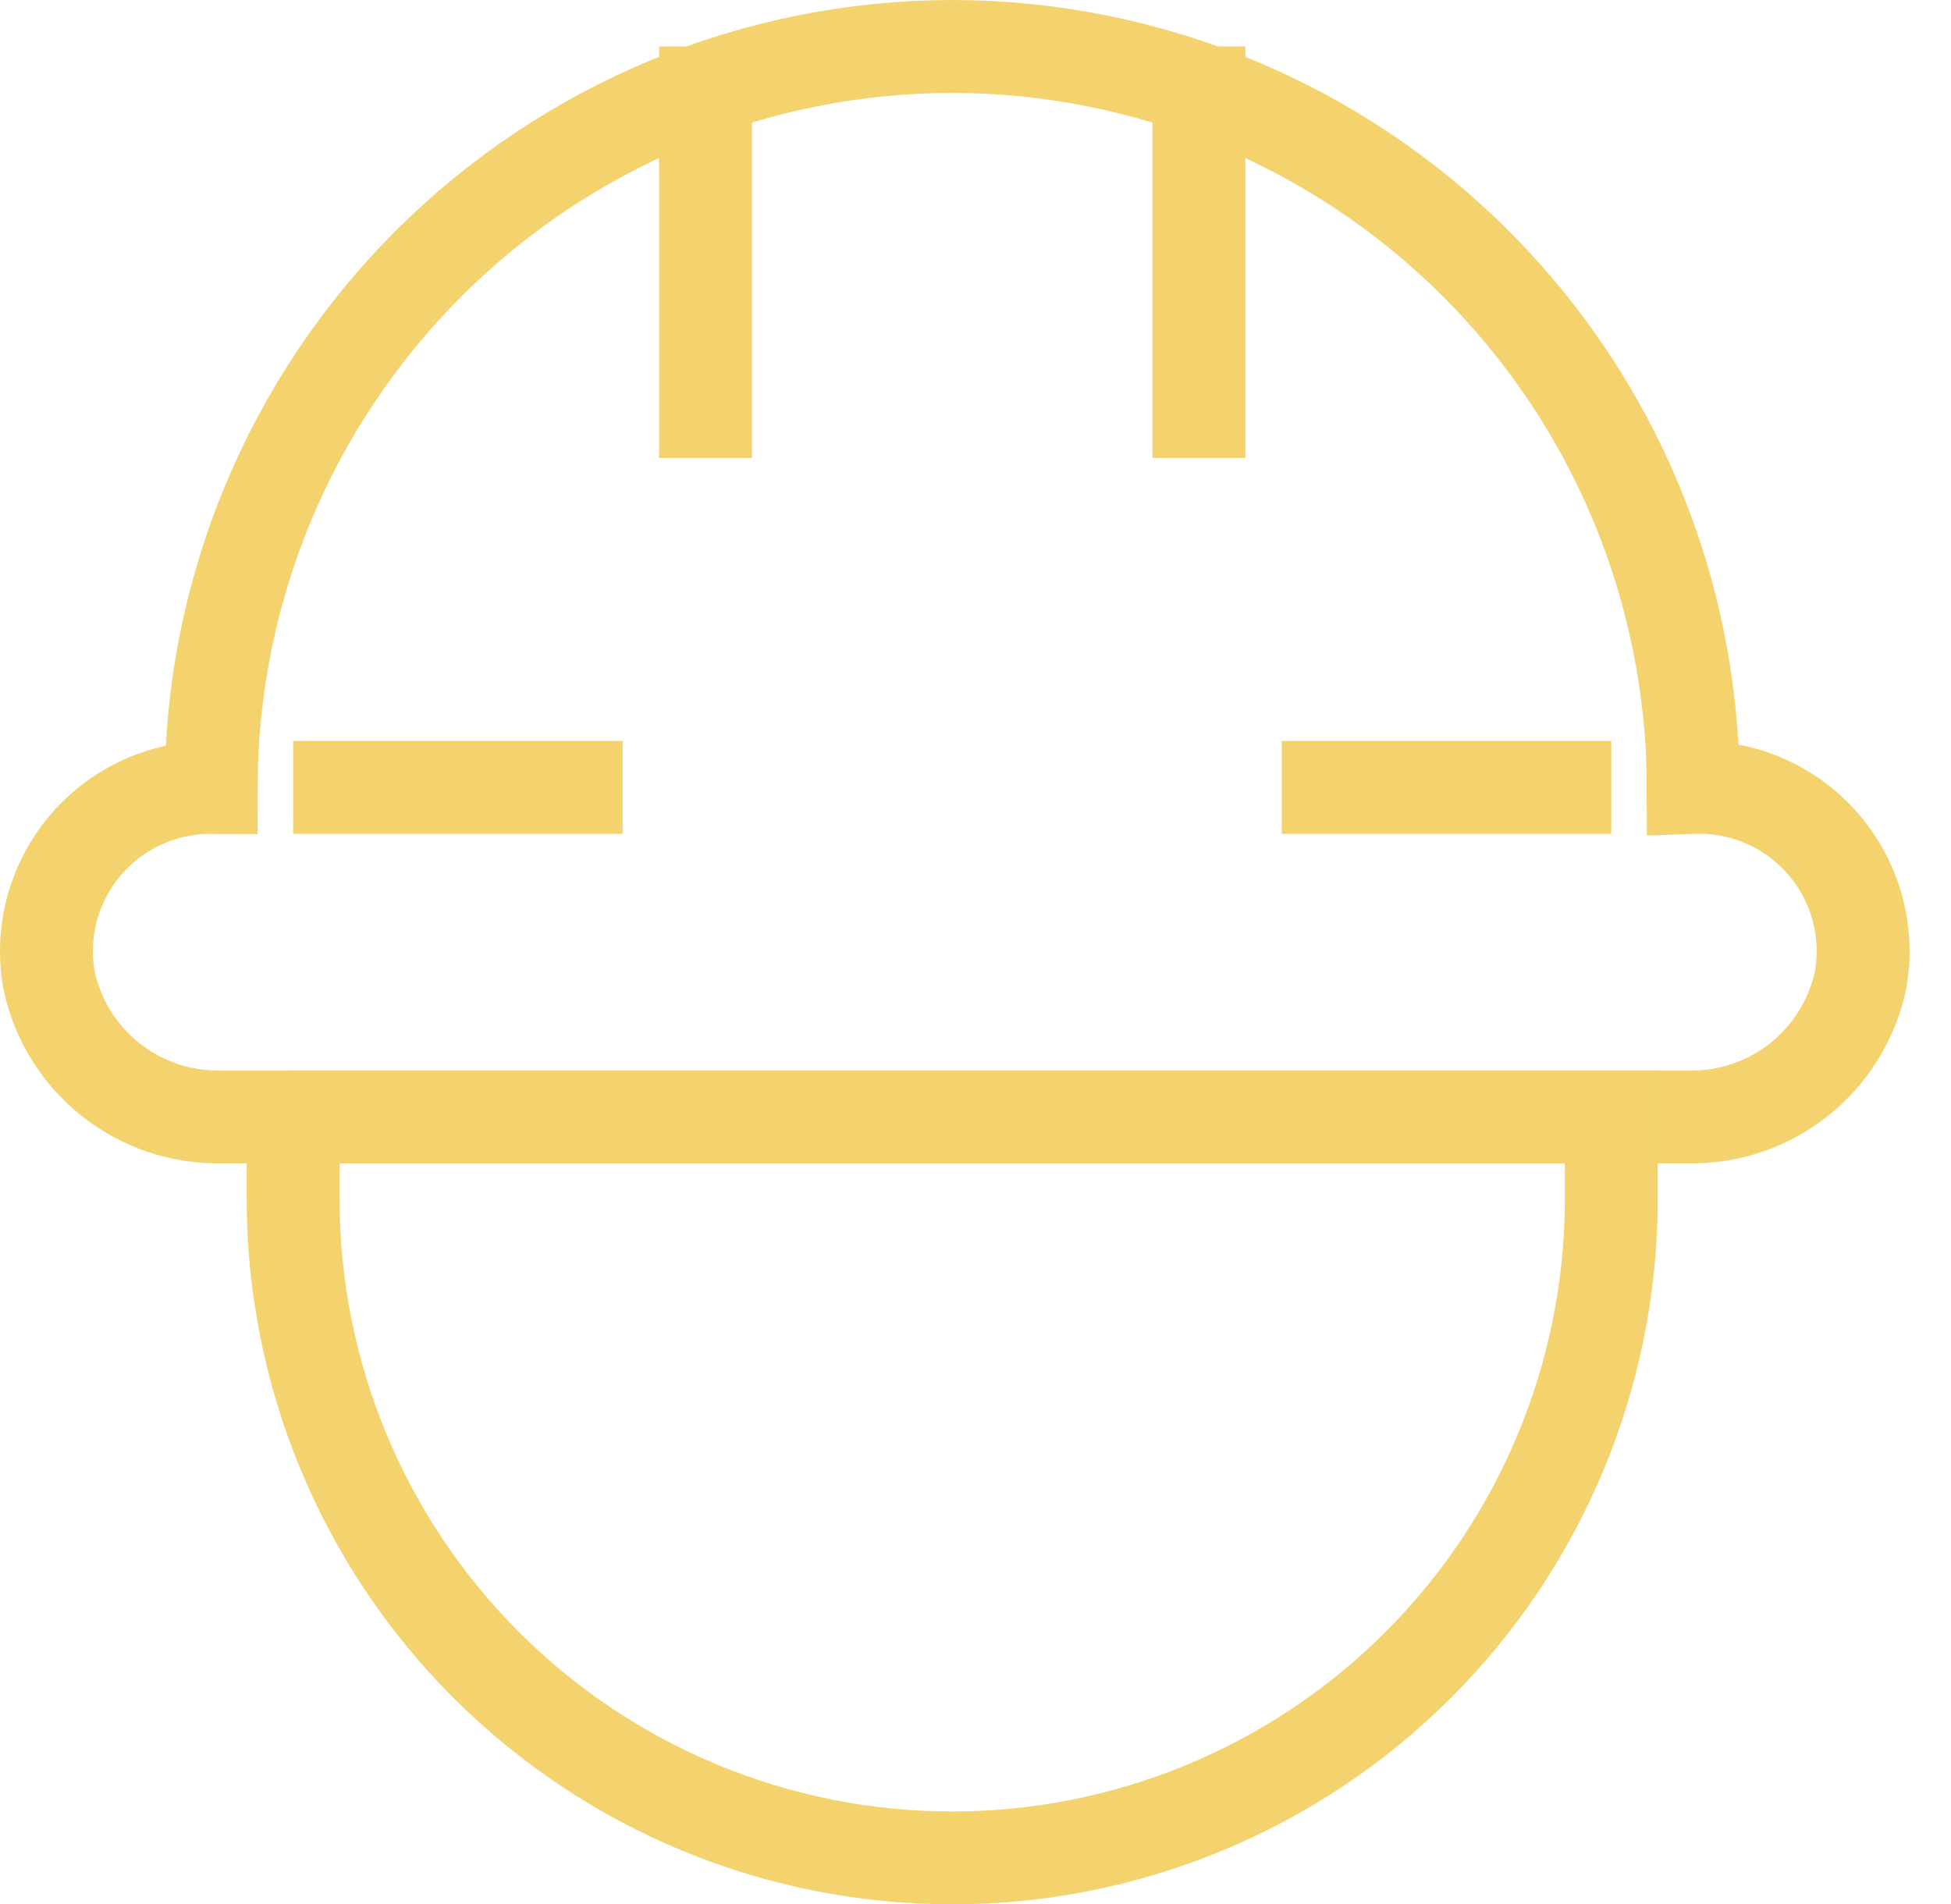 <?xml version="1.0" encoding="UTF-8"?> <svg xmlns="http://www.w3.org/2000/svg" width="42" height="41" viewBox="0 0 42 41" fill="none"><path d="M15.188 9.859V1" stroke="#F4D36F" stroke-width="2" stroke-miterlimit="10"></path><path d="M25.81 9.859V1" stroke="#F4D36F" stroke-width="2" stroke-miterlimit="10"></path><path d="M13.404 16.953H6.31" stroke="#F4D36F" stroke-width="2" stroke-miterlimit="10"></path><path d="M34.687 16.953H27.593" stroke="#F4D36F" stroke-width="2" stroke-miterlimit="10"></path><path d="M36.451 16.953C36.446 12.723 34.764 8.669 31.773 5.678C28.782 2.687 24.727 1.005 20.498 1C16.268 1.005 12.214 2.687 9.223 5.678C6.232 8.669 4.55 12.723 4.545 16.953C4.028 16.95 3.518 17.061 3.049 17.278C2.579 17.495 2.164 17.812 1.831 18.207C1.498 18.602 1.256 19.065 1.121 19.564C0.987 20.063 0.964 20.585 1.054 21.094C1.231 21.942 1.699 22.702 2.378 23.241C3.056 23.78 3.902 24.066 4.768 24.047H36.339C37.206 24.066 38.051 23.78 38.73 23.241C39.408 22.702 39.876 21.942 40.054 21.094C40.145 20.576 40.12 20.044 39.98 19.537C39.839 19.029 39.587 18.56 39.241 18.163C38.896 17.766 38.466 17.451 37.983 17.242C37.5 17.032 36.977 16.934 36.451 16.953Z" stroke="#F4D36F" stroke-width="2" stroke-miterlimit="10"></path><path d="M6.31 24.047H34.687V25.904C34.662 29.651 33.157 33.236 30.498 35.877C27.84 38.518 24.245 40 20.498 40C16.735 40 13.126 38.505 10.465 35.844C7.804 33.184 6.31 29.575 6.31 25.811V23.954V24.047Z" stroke="#F4D36F" stroke-width="2" stroke-miterlimit="10"></path></svg> 